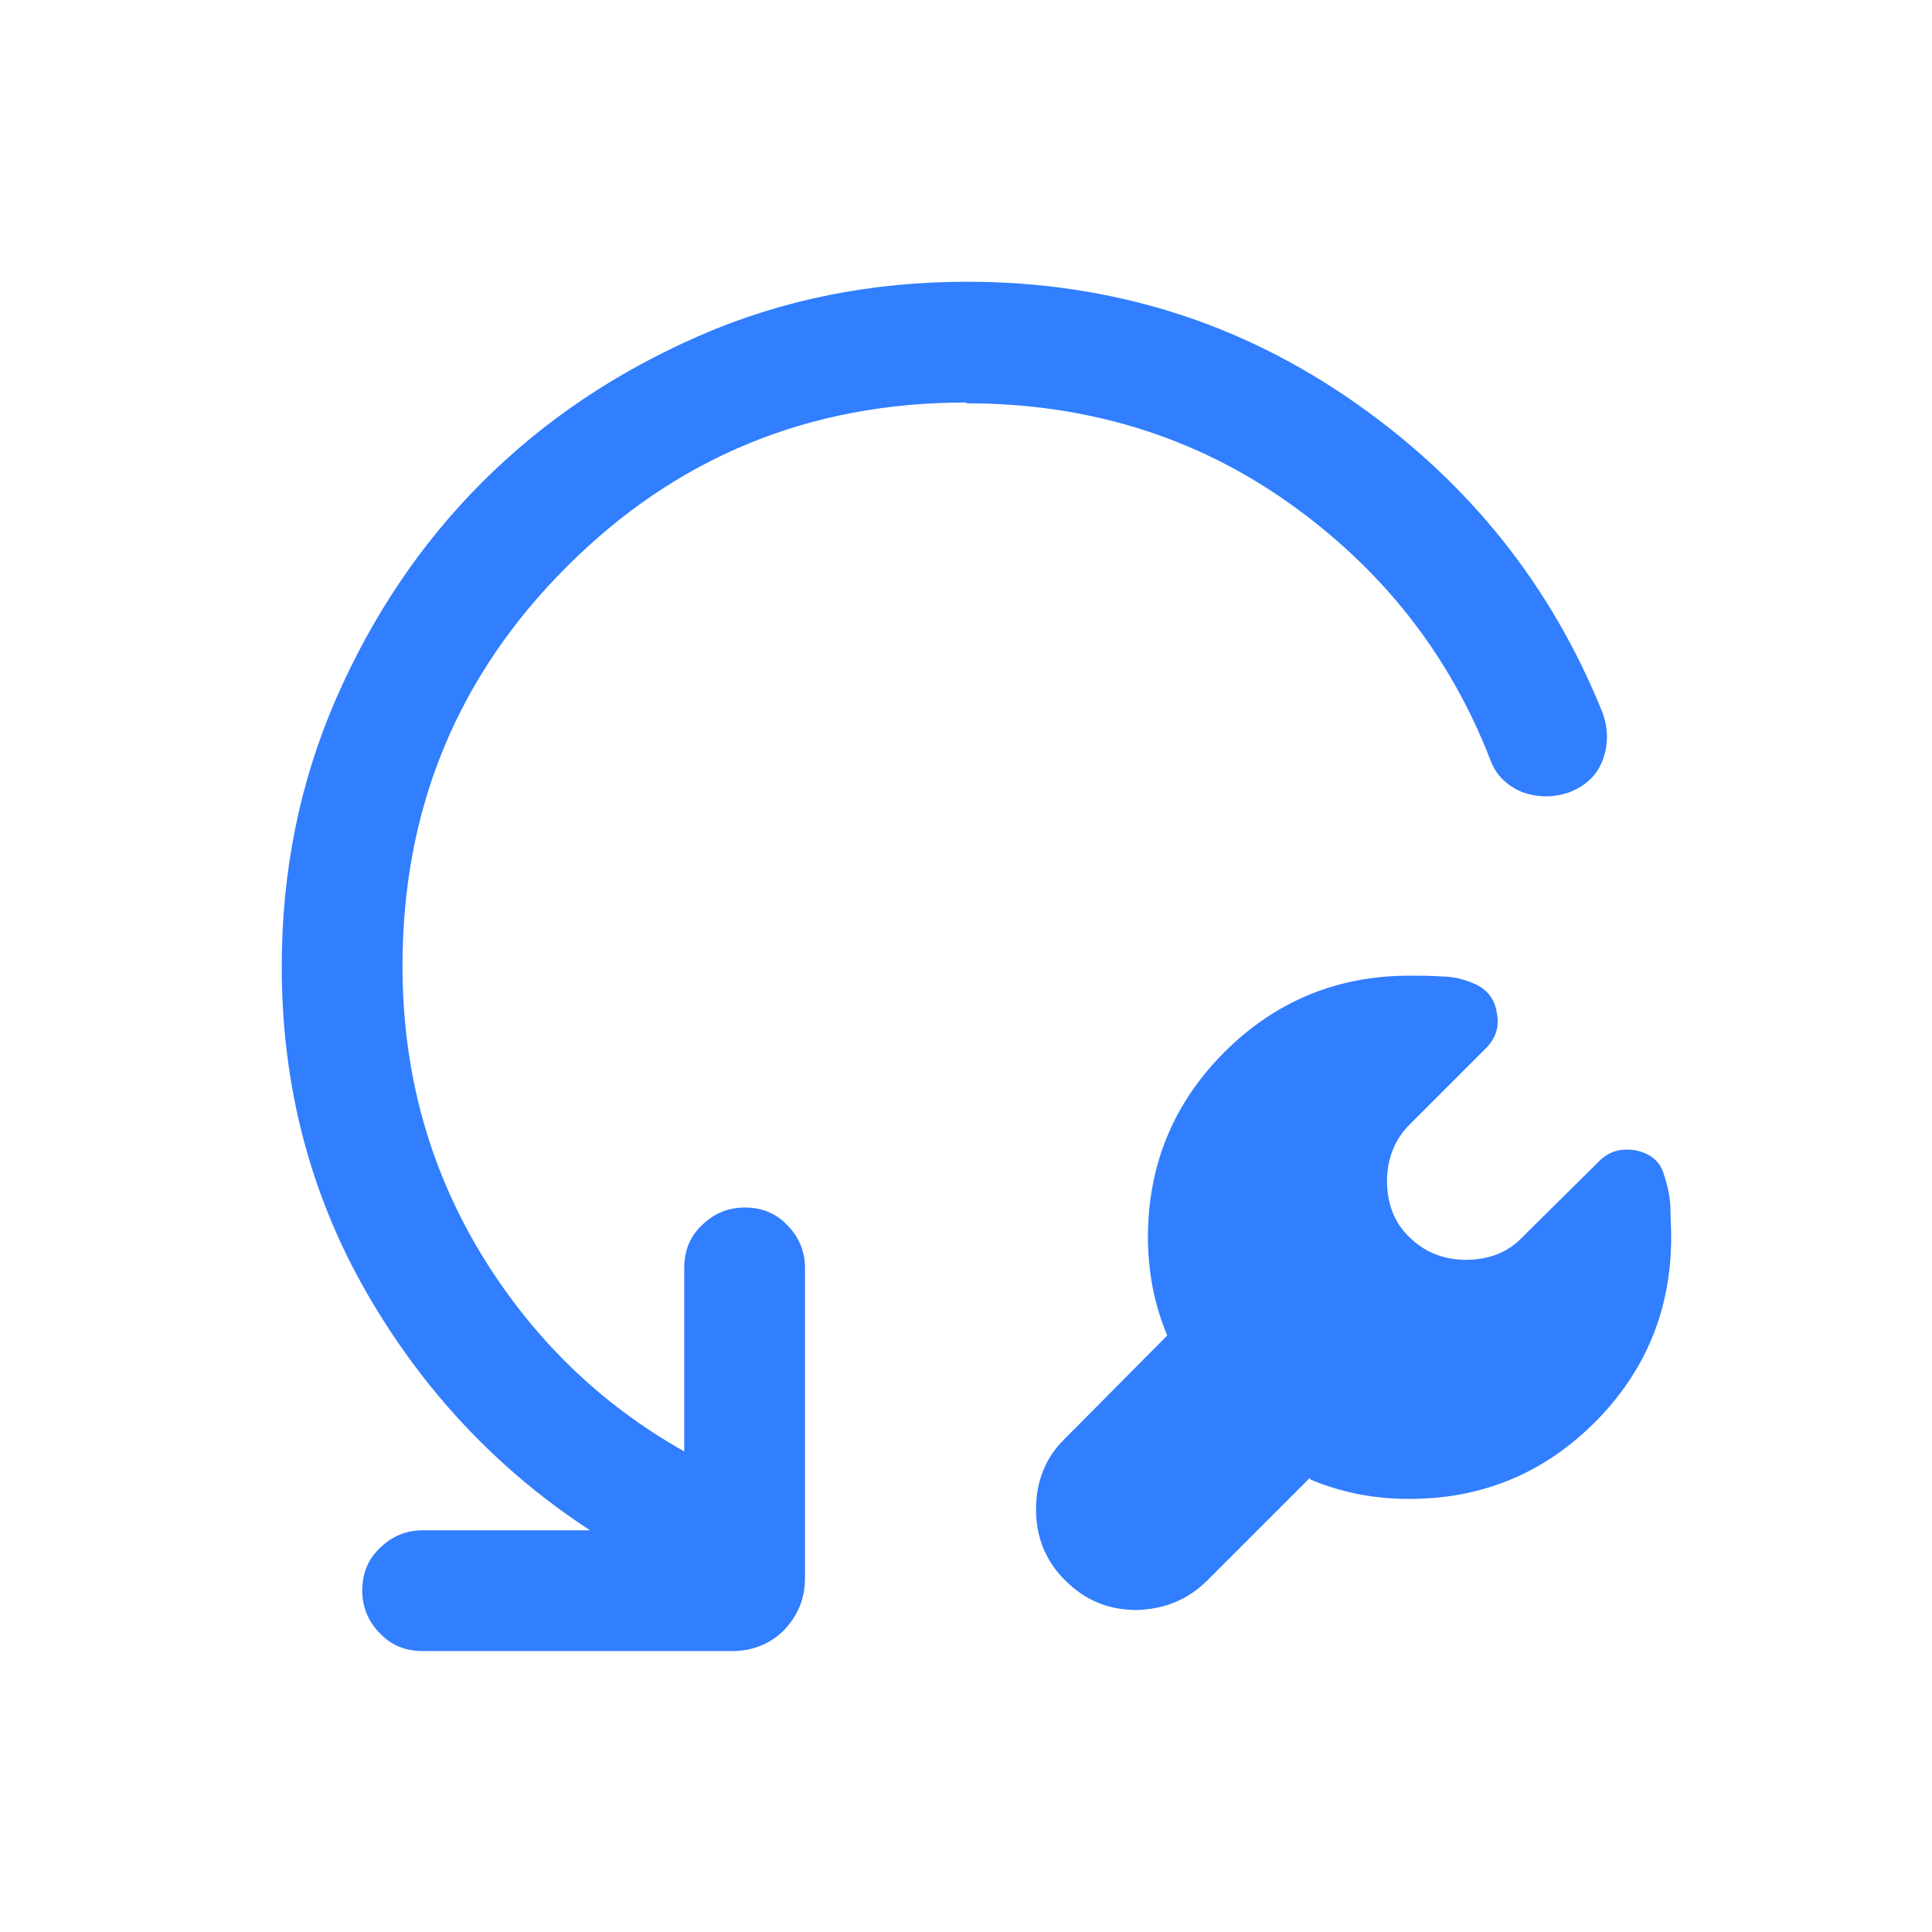 <?xml version="1.0" encoding="UTF-8"?>
<svg id="Capa_1" xmlns="http://www.w3.org/2000/svg" viewBox="0 0 24 24">
  <defs>
    <style>
      .cls-1 {
        fill: #317eff;
      }
    </style>
  </defs>
  <path class="cls-1" d="M16.27,18.36l-1.27,1.27c-.24.24-.53.36-.88.37-.35,0-.64-.12-.89-.37-.24-.24-.36-.53-.36-.88s.12-.65.36-.88l1.27-1.28c-.08-.19-.14-.39-.18-.59-.04-.21-.06-.42-.06-.63,0-.9.32-1.67.95-2.3.63-.63,1.4-.95,2.3-.95.14,0,.27,0,.4.01.13,0,.26.03.38.08.16.06.27.18.3.35.04.18,0,.32-.12.45l-.96.96c-.18.18-.28.42-.28.7,0,.28.09.52.28.7.18.18.42.28.7.28s.52-.09.7-.28l.96-.95c.12-.12.27-.16.45-.13.18.04.3.13.35.3.04.12.07.25.08.38,0,.13.01.27.01.4,0,.9-.32,1.67-.95,2.3-.63.63-1.4.95-2.3.95-.22,0-.44-.02-.64-.06-.2-.04-.4-.1-.59-.18ZM12,5c-1.95,0-3.6.68-4.96,2.04-1.36,1.36-2.04,3.01-2.04,4.96,0,1.3.32,2.48.96,3.55.64,1.06,1.49,1.89,2.54,2.48v-2.28c0-.21.07-.39.22-.53.14-.14.32-.22.53-.22s.39.07.53.22c.14.14.22.32.22.53v3.85c0,.26-.09.47-.26.65-.17.17-.39.26-.64.26h-3.85c-.21,0-.39-.07-.53-.22-.14-.14-.22-.32-.22-.53s.07-.39.22-.53c.14-.14.32-.22.53-.22h2.08c-1.15-.75-2.08-1.74-2.78-2.96-.7-1.22-1.05-2.57-1.05-4.04,0-1.18.22-2.28.67-3.32.45-1.03,1.05-1.93,1.82-2.7.77-.77,1.67-1.37,2.7-1.82,1.03-.45,2.14-.67,3.32-.67,1.79,0,3.39.5,4.82,1.5,1.43,1,2.45,2.29,3.08,3.86.07.2.07.39,0,.58-.07.19-.21.32-.41.4-.2.07-.39.07-.59,0-.19-.08-.33-.21-.4-.41-.51-1.31-1.35-2.37-2.51-3.19-1.16-.82-2.5-1.23-3.99-1.23Z"/>
</svg>